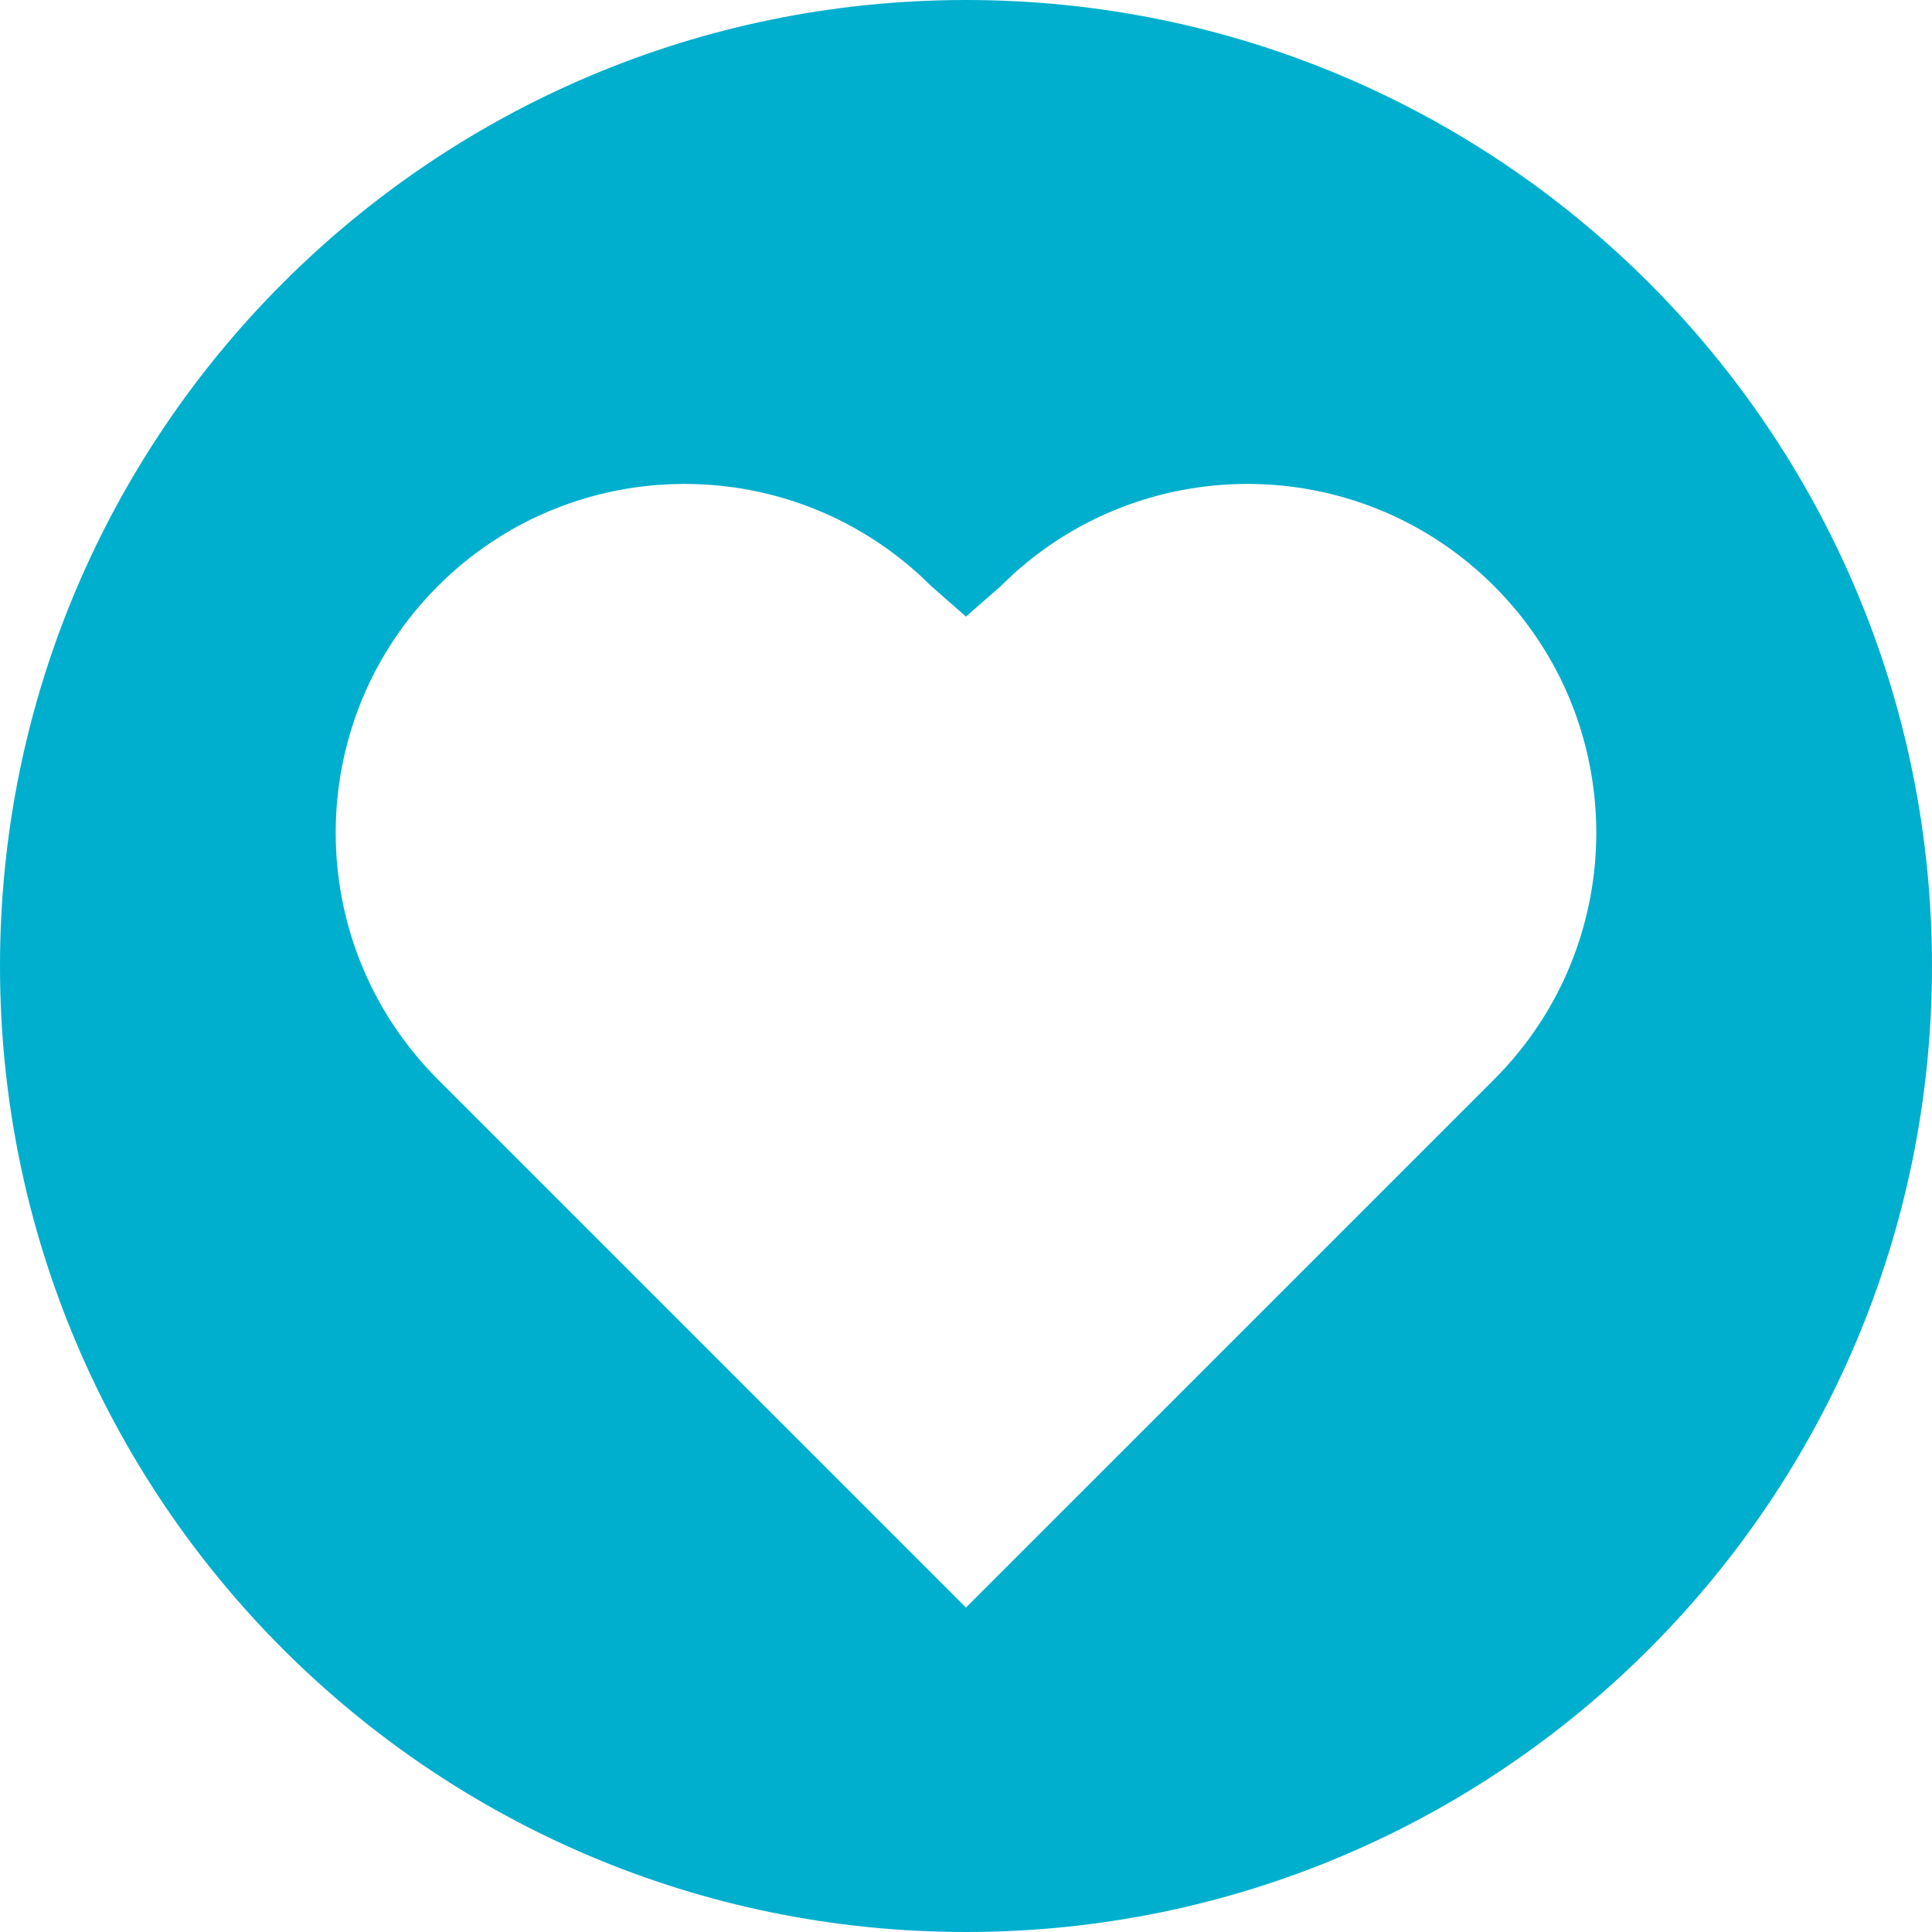 <?xml version="1.0" encoding="utf-8" standalone="no"?><!-- Generator: Adobe Illustrator 16.0.0, SVG Export Plug-In . SVG Version: 6.00 Build 0)  --><svg xmlns="http://www.w3.org/2000/svg" xmlns:xlink="http://www.w3.org/1999/xlink" enable-background="new 0 0 283.465 283.465" fill="#000000" height="283.465px" id="Layer_1" version="1.1" viewBox="0 0 283.465 283.465" width="283.465px" x="0px" xml:space="preserve" y="0px">
<g id="change1">
	<path d="M141.73,0C63.456,0,0,63.456,0,141.734c0,78.275,63.456,141.731,141.73,141.731   c78.278,0,141.734-63.456,141.734-141.73C283.465,63.456,220.009,0,141.73,0z M219.219,158.373l-77.489,77.488l-77.485-77.488   c-19.987-19.985-19.987-52.393,0-72.38c19.986-19.988,52.394-19.988,72.381,0l5.104,4.474l5.104-4.474   c19.99-19.988,52.395-19.988,72.385,0C239.206,105.98,239.206,138.388,219.219,158.373z" fill="#00afcd"/>
</g>
</svg>